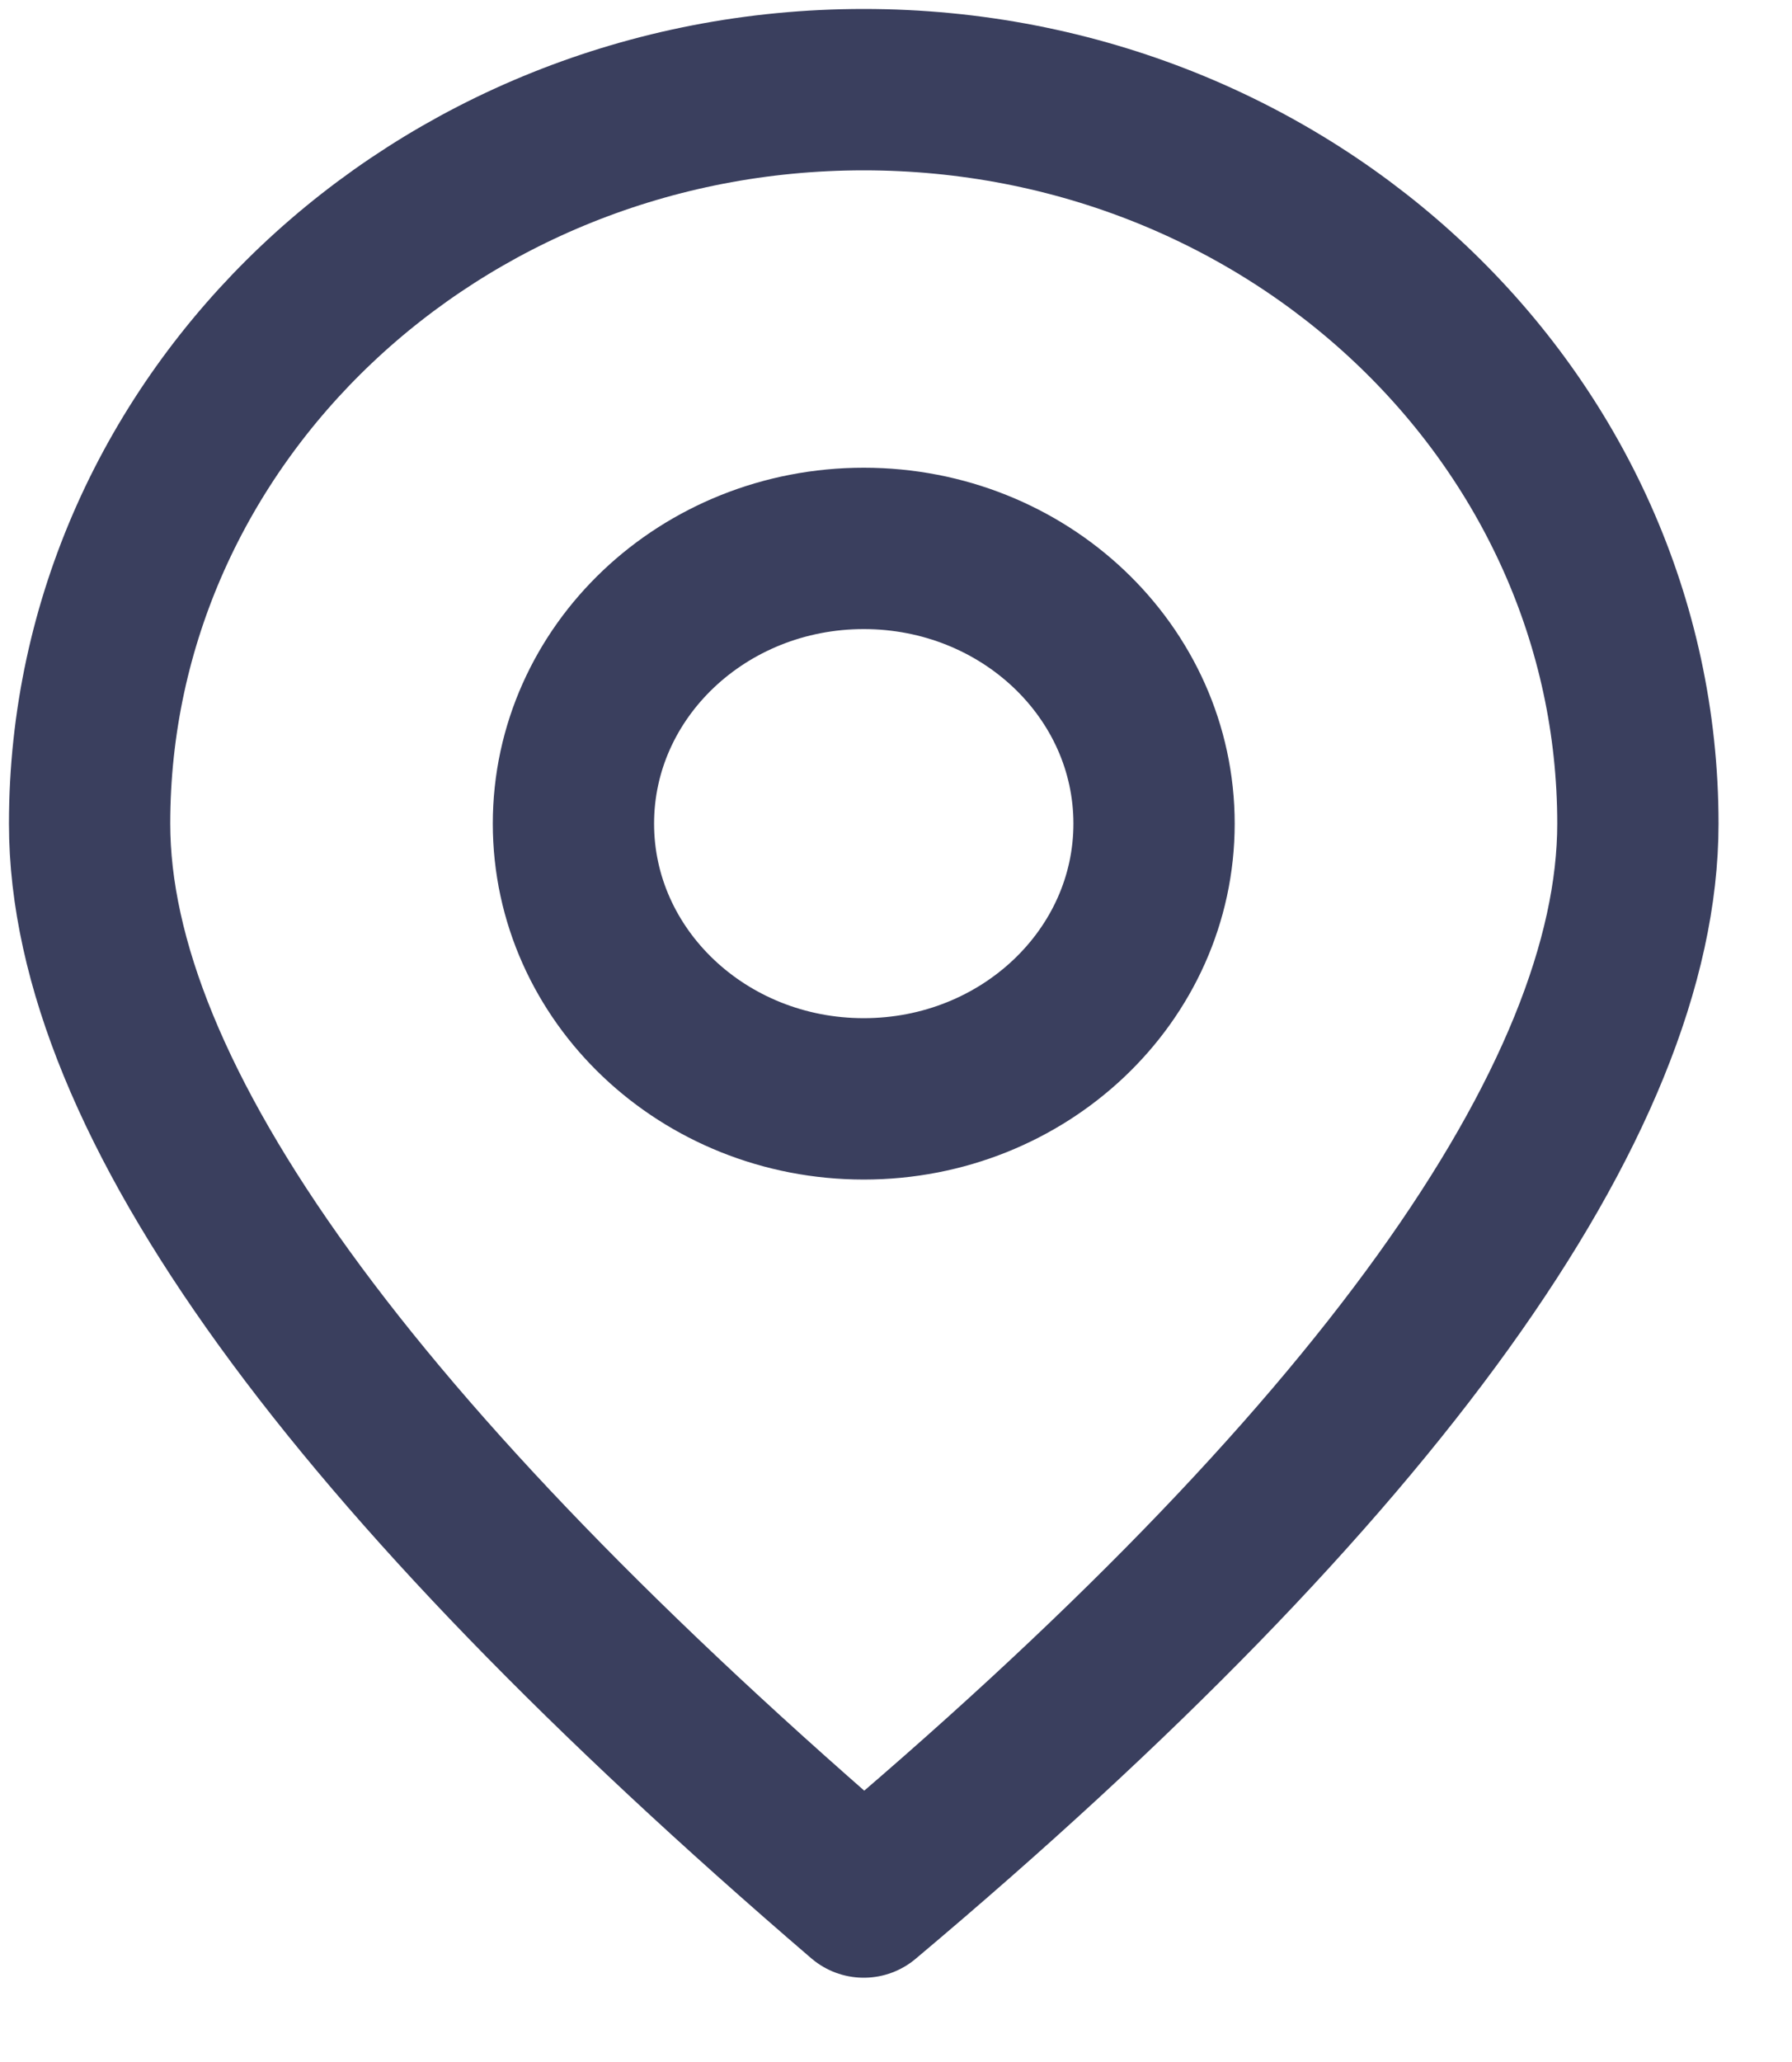 <?xml version="1.0" encoding="UTF-8"?>
<svg width="20px" height="23px" viewBox="0 0 20 23" version="1.1" xmlns="http://www.w3.org/2000/svg" xmlns:xlink="http://www.w3.org/1999/xlink">
    <title>1F5C65E7-A7B3-4DDD-A3B9-A49F9A16A264@3x</title>
    <defs>
        <filter id="filter-1">
            <feColorMatrix in="SourceGraphic" type="matrix" values="0 0 0 0 0.875 0 0 0 0 0.663 0 0 0 0 0.188 0 0 0 1 0"></feColorMatrix>
        </filter>
    </defs>
    <g id="Desktop" stroke="none" stroke-width="1" fill="none" fill-rule="evenodd" stroke-linecap="round" stroke-linejoin="round">
        <g id="Icon-/-shape-/-location" transform="translate(-540, -529)" filter="url(#filter-1)">
            <g transform="translate(541, 530)">
                <path d="M8.64,-3.76587655e-14 C13.412,-3.76587655e-14 17.28,3.665 17.28,8.187 C17.28,11.257 14.364,15.35 8.64,20.16 C2.916,15.248 -2.98072682e-13,11.257 -2.98072682e-13,8.187 C-2.98072682e-13,3.665 3.868,-3.76587655e-14 8.64,-3.76587655e-14 Z M8.64,5.117 C6.851,5.117 5.4,6.491 5.4,8.187 C5.4,9.882 6.851,11.257 8.64,11.257 C10.429,11.257 11.88,9.882 11.88,8.187 C11.88,6.491 10.429,5.117 8.64,5.117 Z" id="Combined-Shape" stroke="#3A3F5E" stroke-width="1.8"></path>
            </g>
        </g>
    </g>
</svg>